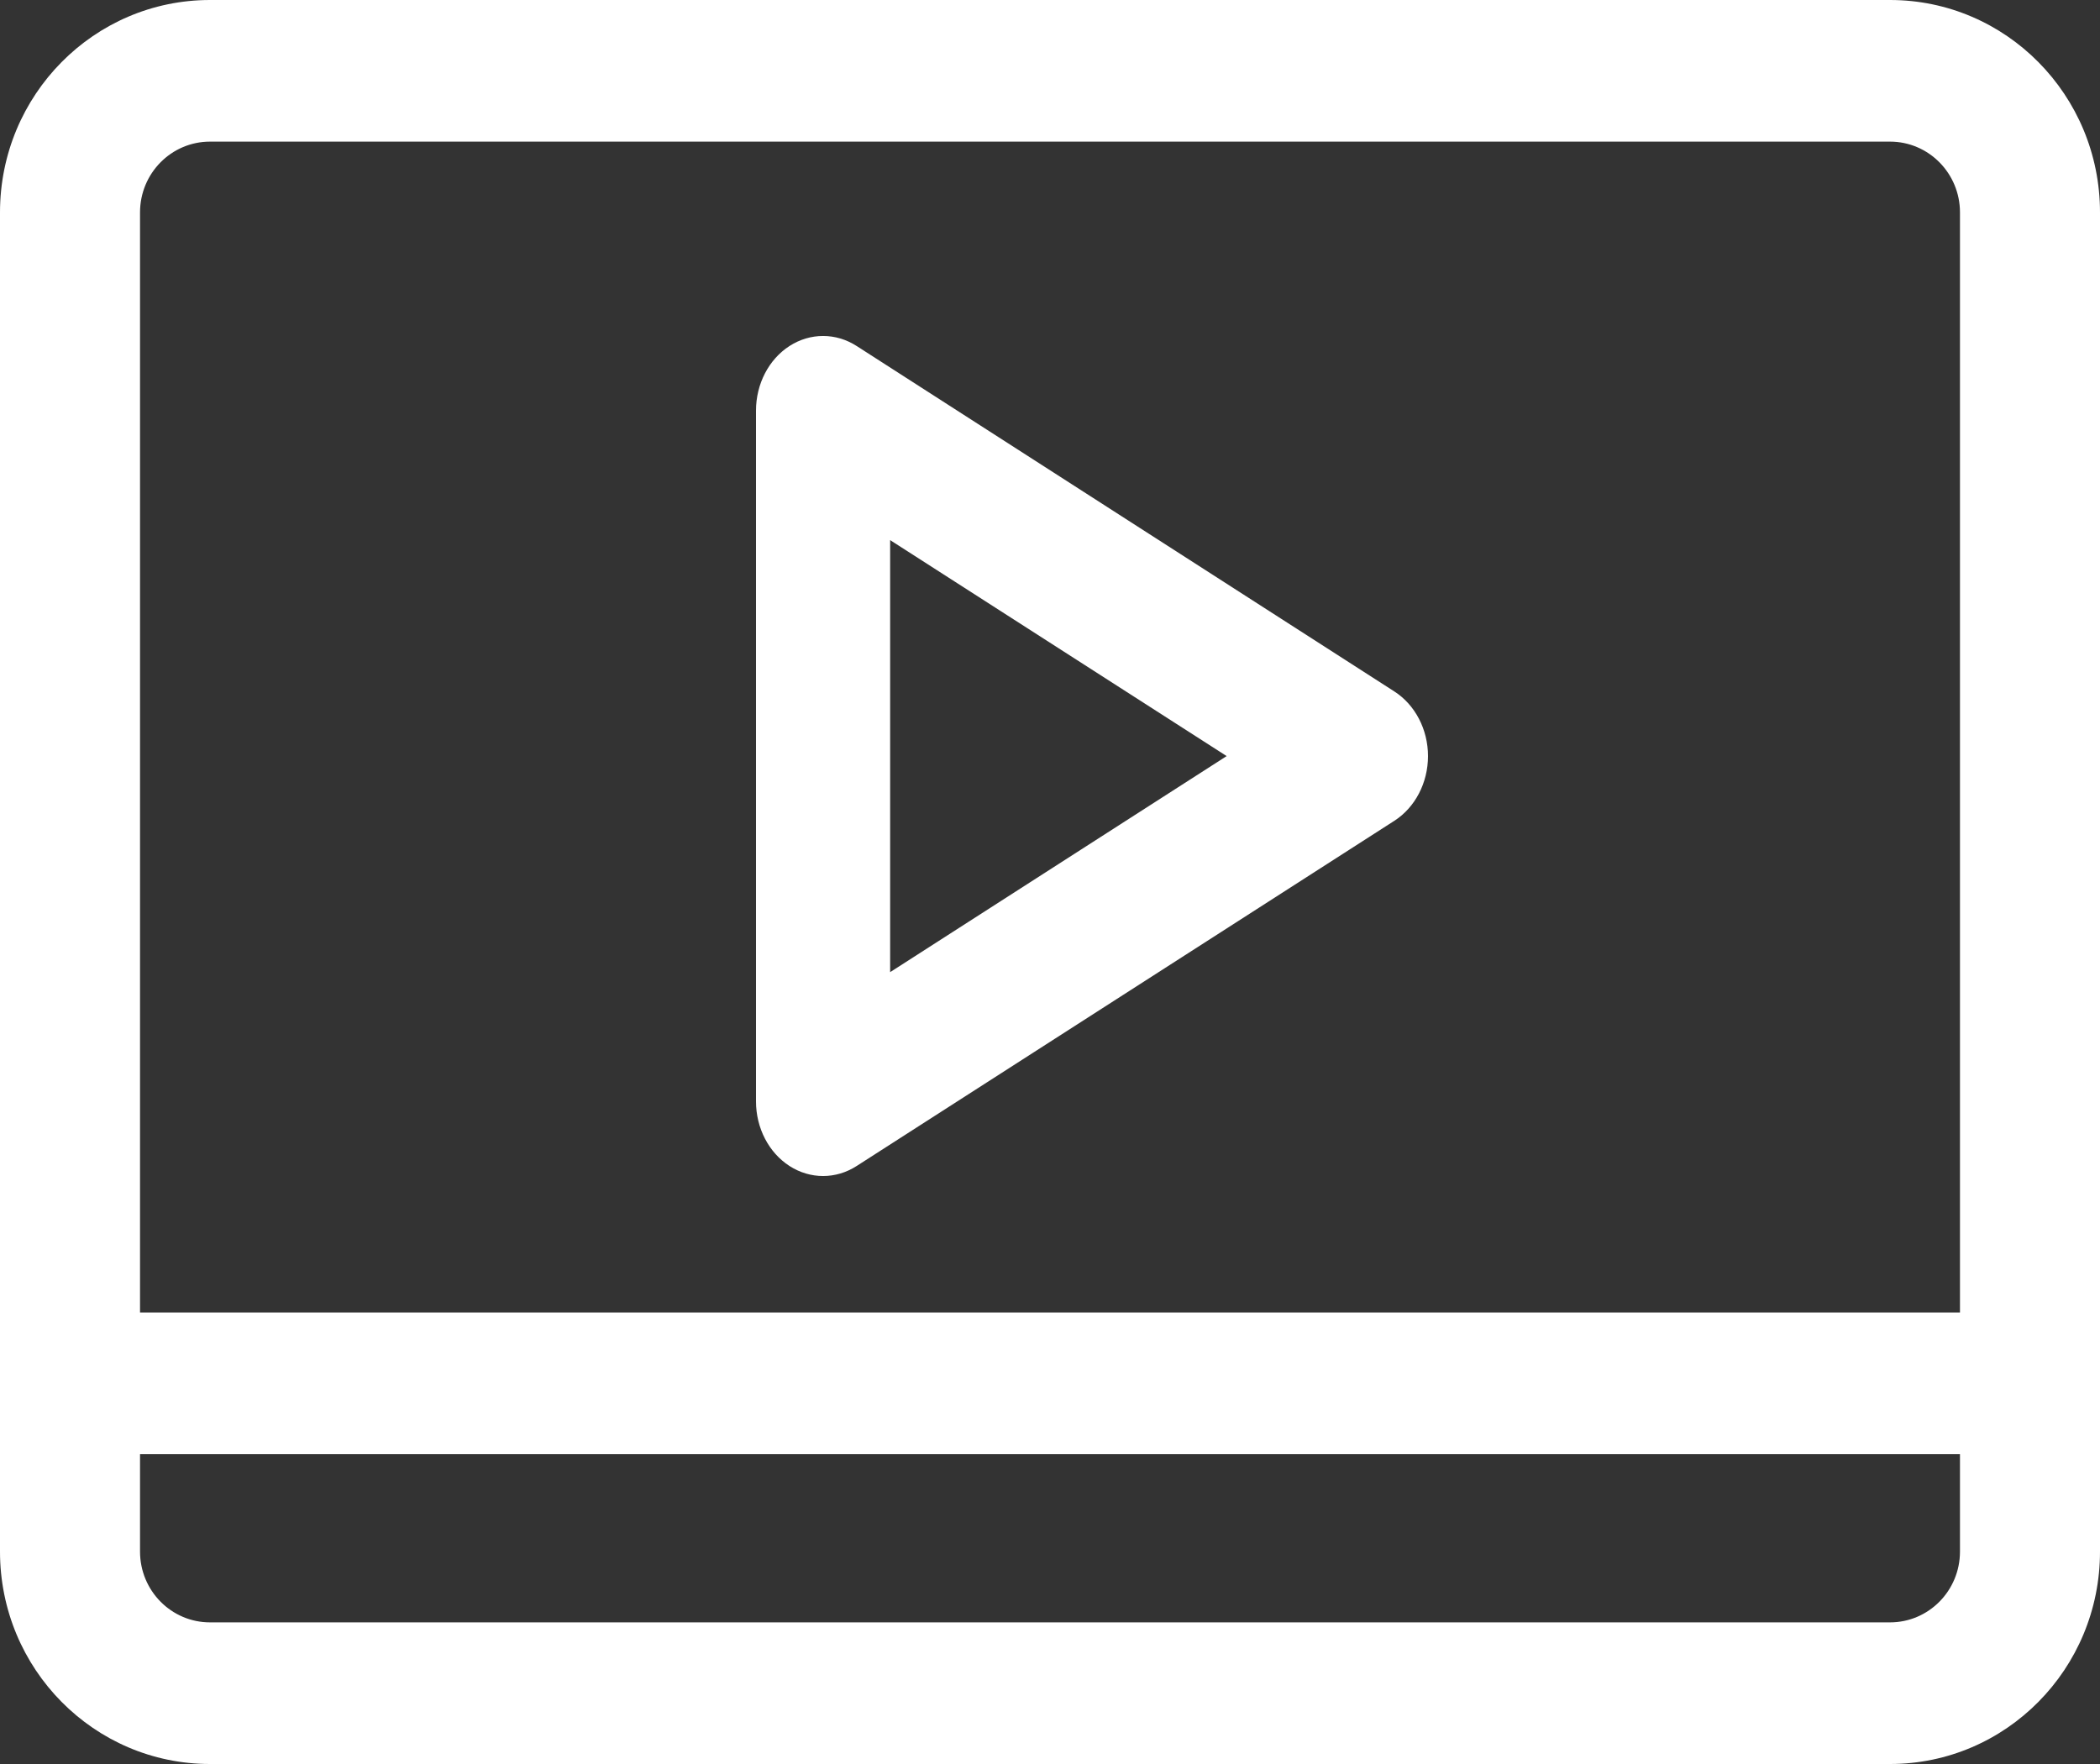 <?xml version="1.0" encoding="UTF-8"?>
<svg width="25px" height="21px" viewBox="0 0 25 21" version="1.1" xmlns="http://www.w3.org/2000/svg" xmlns:xlink="http://www.w3.org/1999/xlink">
    <rect x="0" y="0" width="25" height="21" fill="#333333" stroke="none"/>
    <!-- Generator: Sketch 49.3 (51167) - http://www.bohemiancoding.com/sketch -->
    <title>noun_1253397</title>
    <desc>Created with Sketch.</desc>
    <defs></defs>
    <g id="Vpaas-developer-homepage" stroke="none" stroke-width="1" fill="none" fill-rule="evenodd">
        <g id="Vpaas-developer-homepage-1920" transform="translate(-739, -3141)" fill="#FFFFFF" fill-rule="nonzero">
            <g id="HTML5-video.." transform="translate(290, 2698)">
                <g id="Tabs" transform="translate(0, 281)">
                    <g id="Tab6" transform="translate(375, 142)">
                        <g id="noun_1253397" transform="translate(74, 20)">
                            <path d="M22.5,4.99110164e-16 L2.5,4.99110164e-16 C1.119,0 2.46716228e-16,1.132 0,2.529 L0,18.471 C2.46716228e-16,19.868 1.119,21 2.5,21 L22.5,21 C23.881,21 25,19.868 25,18.471 L25,2.529 C25,1.132 23.881,0 22.5,4.99110164e-16 Z M1.667,2.529 C1.667,2.063 2.04,1.686 2.5,1.686 L22.5,1.686 C22.96,1.686 23.333,2.063 23.333,2.529 L23.333,15.625 L1.667,15.625 L1.667,2.529 Z M23.333,18.471 C23.333,18.937 22.96,19.314 22.5,19.314 L2.5,19.314 C2.04,19.314 1.667,18.937 1.667,18.471 L1.667,17.311 L23.333,17.311 L23.333,18.471 Z" id="Shape"></path>
                            <path d="M16.6,8.232 L10.198,4.119 C9.951,3.96 9.646,3.96 9.399,4.119 C9.152,4.278 9,4.571 9,4.888 L9,13.112 C9,13.429 9.152,13.722 9.399,13.881 C9.646,14.04 9.951,14.04 10.198,13.881 L16.6,9.771 C16.847,9.612 17,9.319 17,9.001 C17,8.684 16.847,8.391 16.6,8.232 Z M10.597,11.573 L10.597,6.43 L14.603,9.001 L10.597,11.573 Z" id="Shape"></path>
                        </g>
                    </g>
                </g>
            </g>
        </g>
    </g>
</svg>
